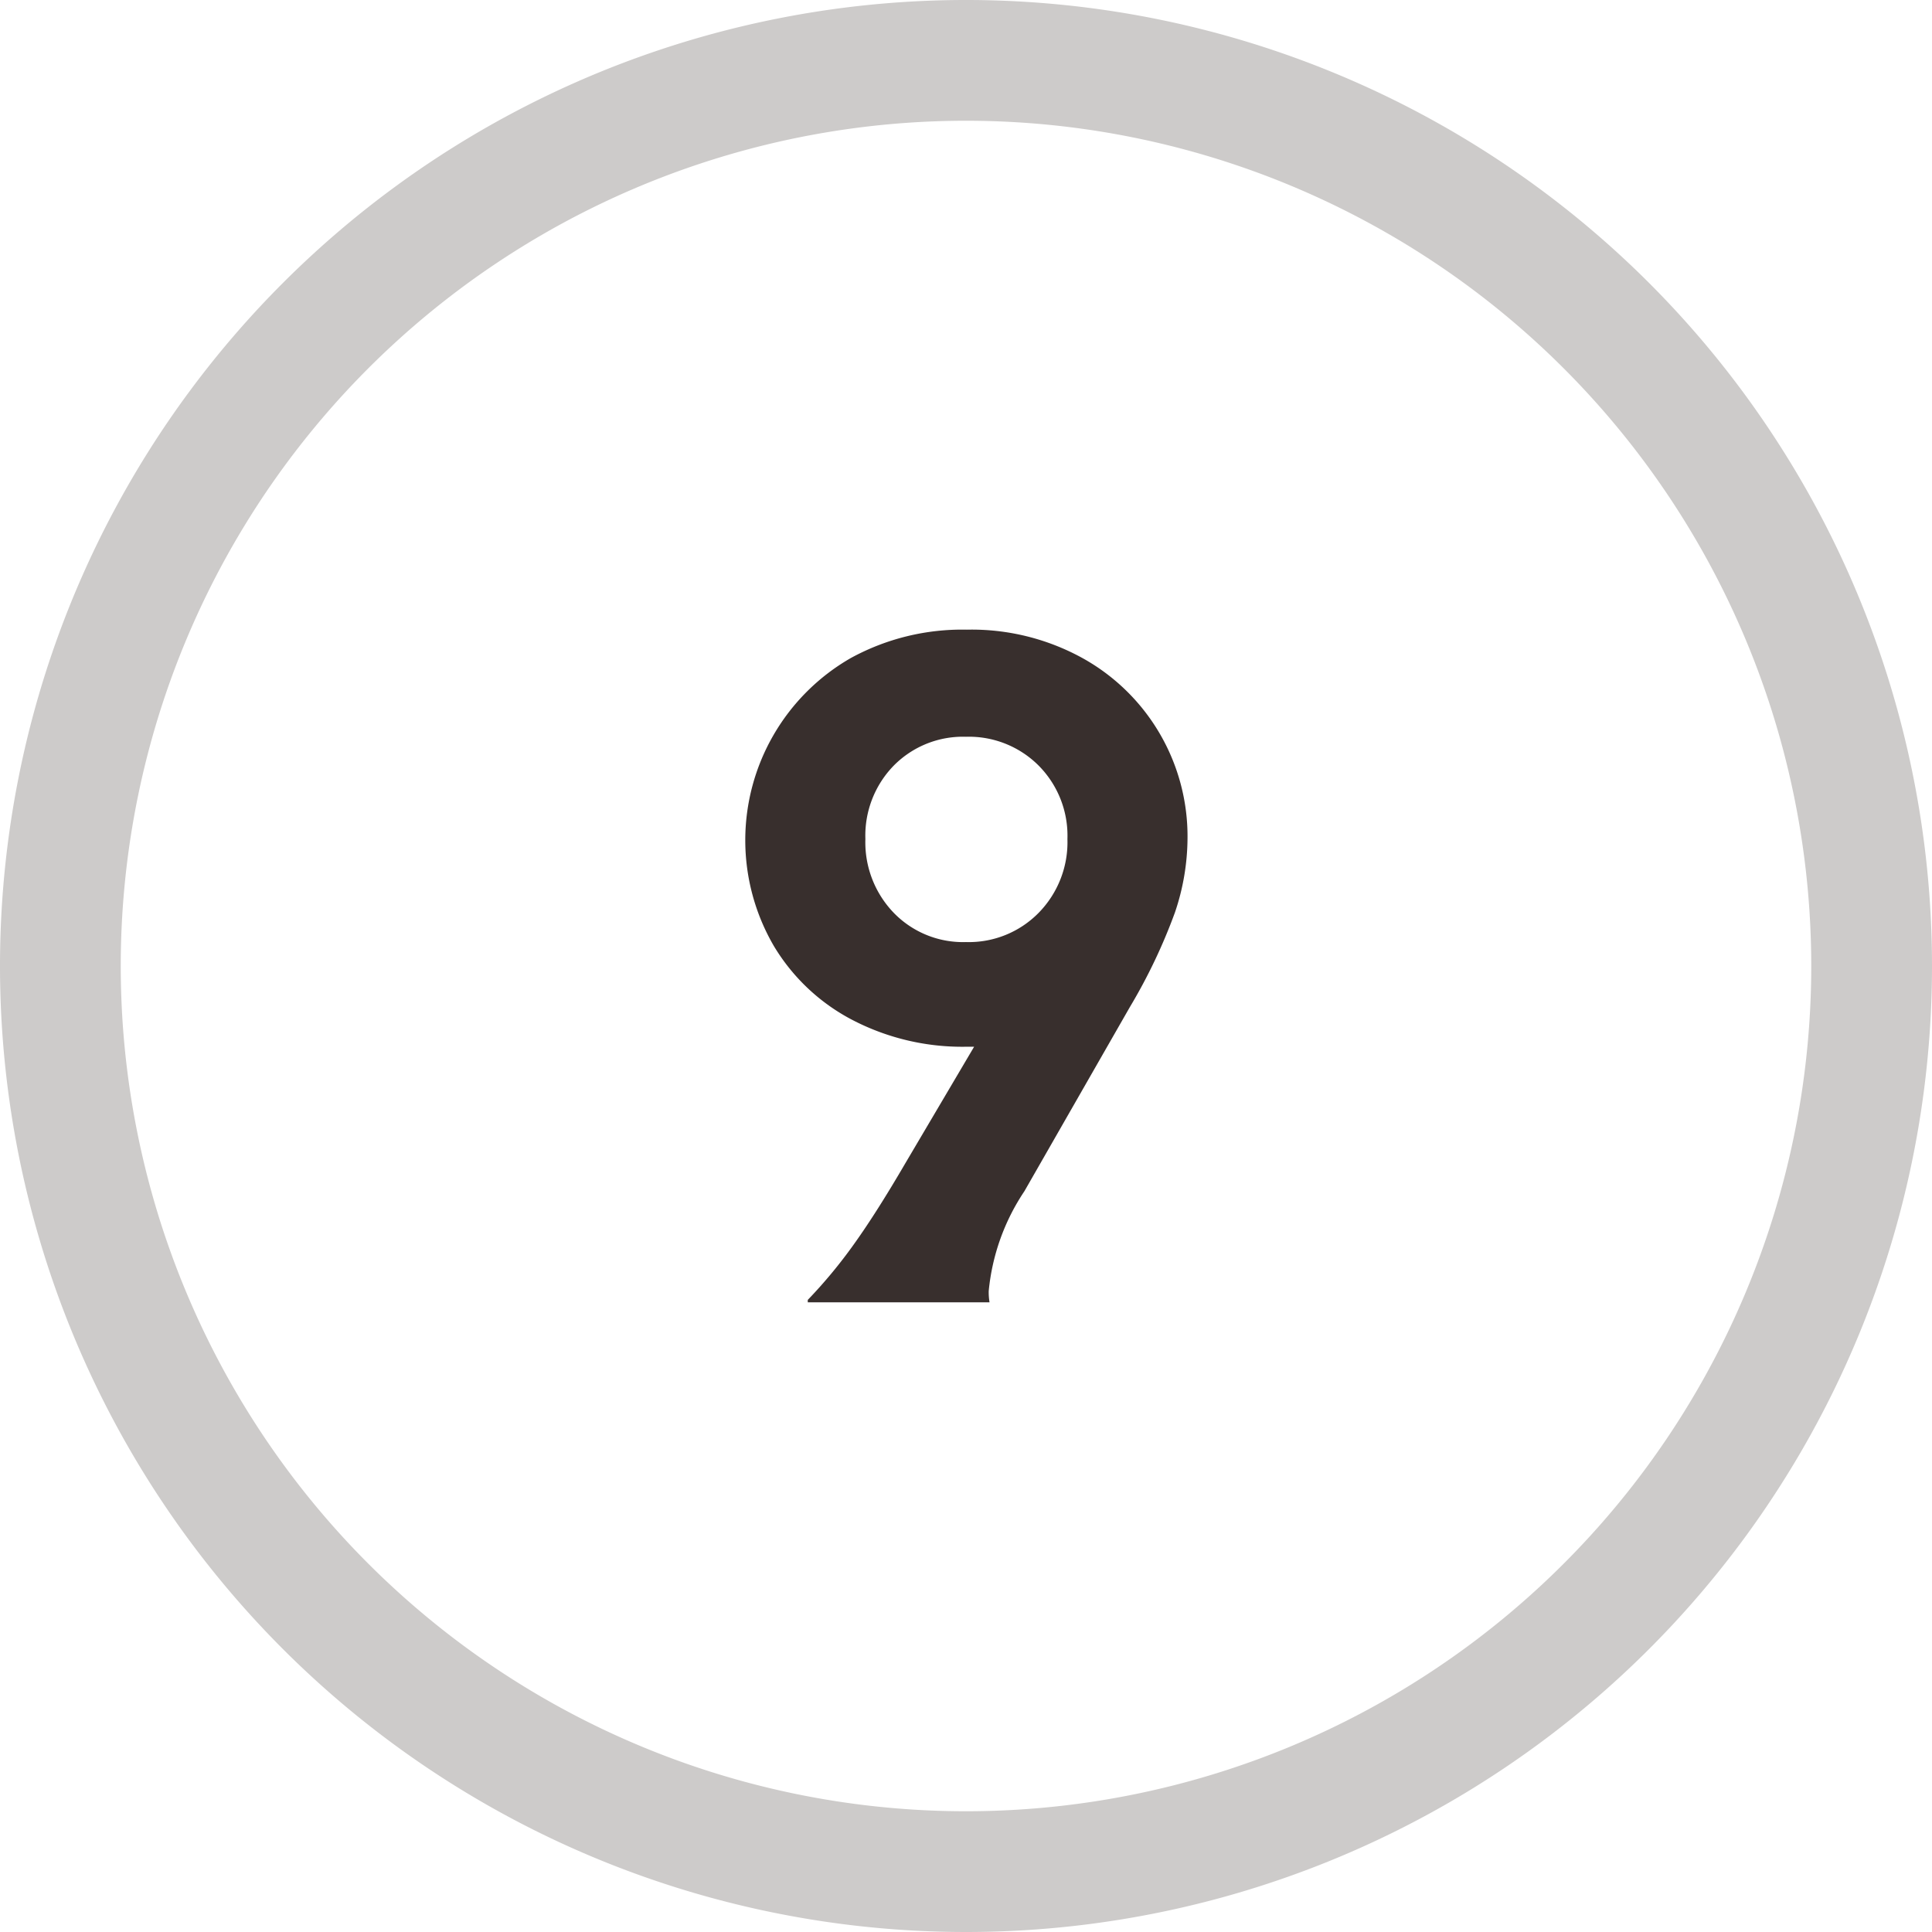 <svg id="Layer_1" data-name="Layer 1" xmlns="http://www.w3.org/2000/svg" viewBox="0 0 100 100"><defs><style>.cls-1{fill:none;}.cls-2{fill:#cdcbca;}.cls-3{fill:#382f2d;}</style></defs><title>hole-9</title><path class="cls-1" d="M93.75,50A43.75,43.75,0,1,1,50,6.25,43.75,43.75,0,0,1,93.75,50"/><path class="cls-2" d="M93.75,50A43.75,43.75,0,1,1,50,6.25,43.751,43.751,0,0,1,93.75,50M100,50a50,50,0,1,0-50,50,50,50,0,0,0,50-50"/><path class="cls-3" d="M50,48.761a4.99,4.99,0,0,1-3.738-1.512,5.259,5.259,0,0,1-1.47-3.822,5.188,5.188,0,0,1,1.47-3.801A5.026,5.026,0,0,1,50,38.135a5.096,5.096,0,0,1,3.759,1.491,5.148,5.148,0,0,1,1.491,3.801,5.219,5.219,0,0,1-1.491,3.822A5.059,5.059,0,0,1,50,48.761m.042-16.17a12.007,12.007,0,0,0-6.006,1.47,10.871,10.871,0,0,0-3.99,14.889,10.265,10.265,0,0,0,4.074,3.843A12.318,12.318,0,0,0,50,54.179h.42l-3.57,6.048q-1.47,2.52-2.625,4.137a25.497,25.497,0,0,1-2.415,2.919v.126h9.408a3.17,3.17,0,0,1-.042-.588,11.199,11.199,0,0,1,1.848-5.166l5.46-9.534a28.739,28.739,0,0,0,2.331-4.893,12.105,12.105,0,0,0,.651-3.843,10.545,10.545,0,0,0-5.439-9.324,11.89,11.89,0,0,0-5.985-1.47"/></svg>